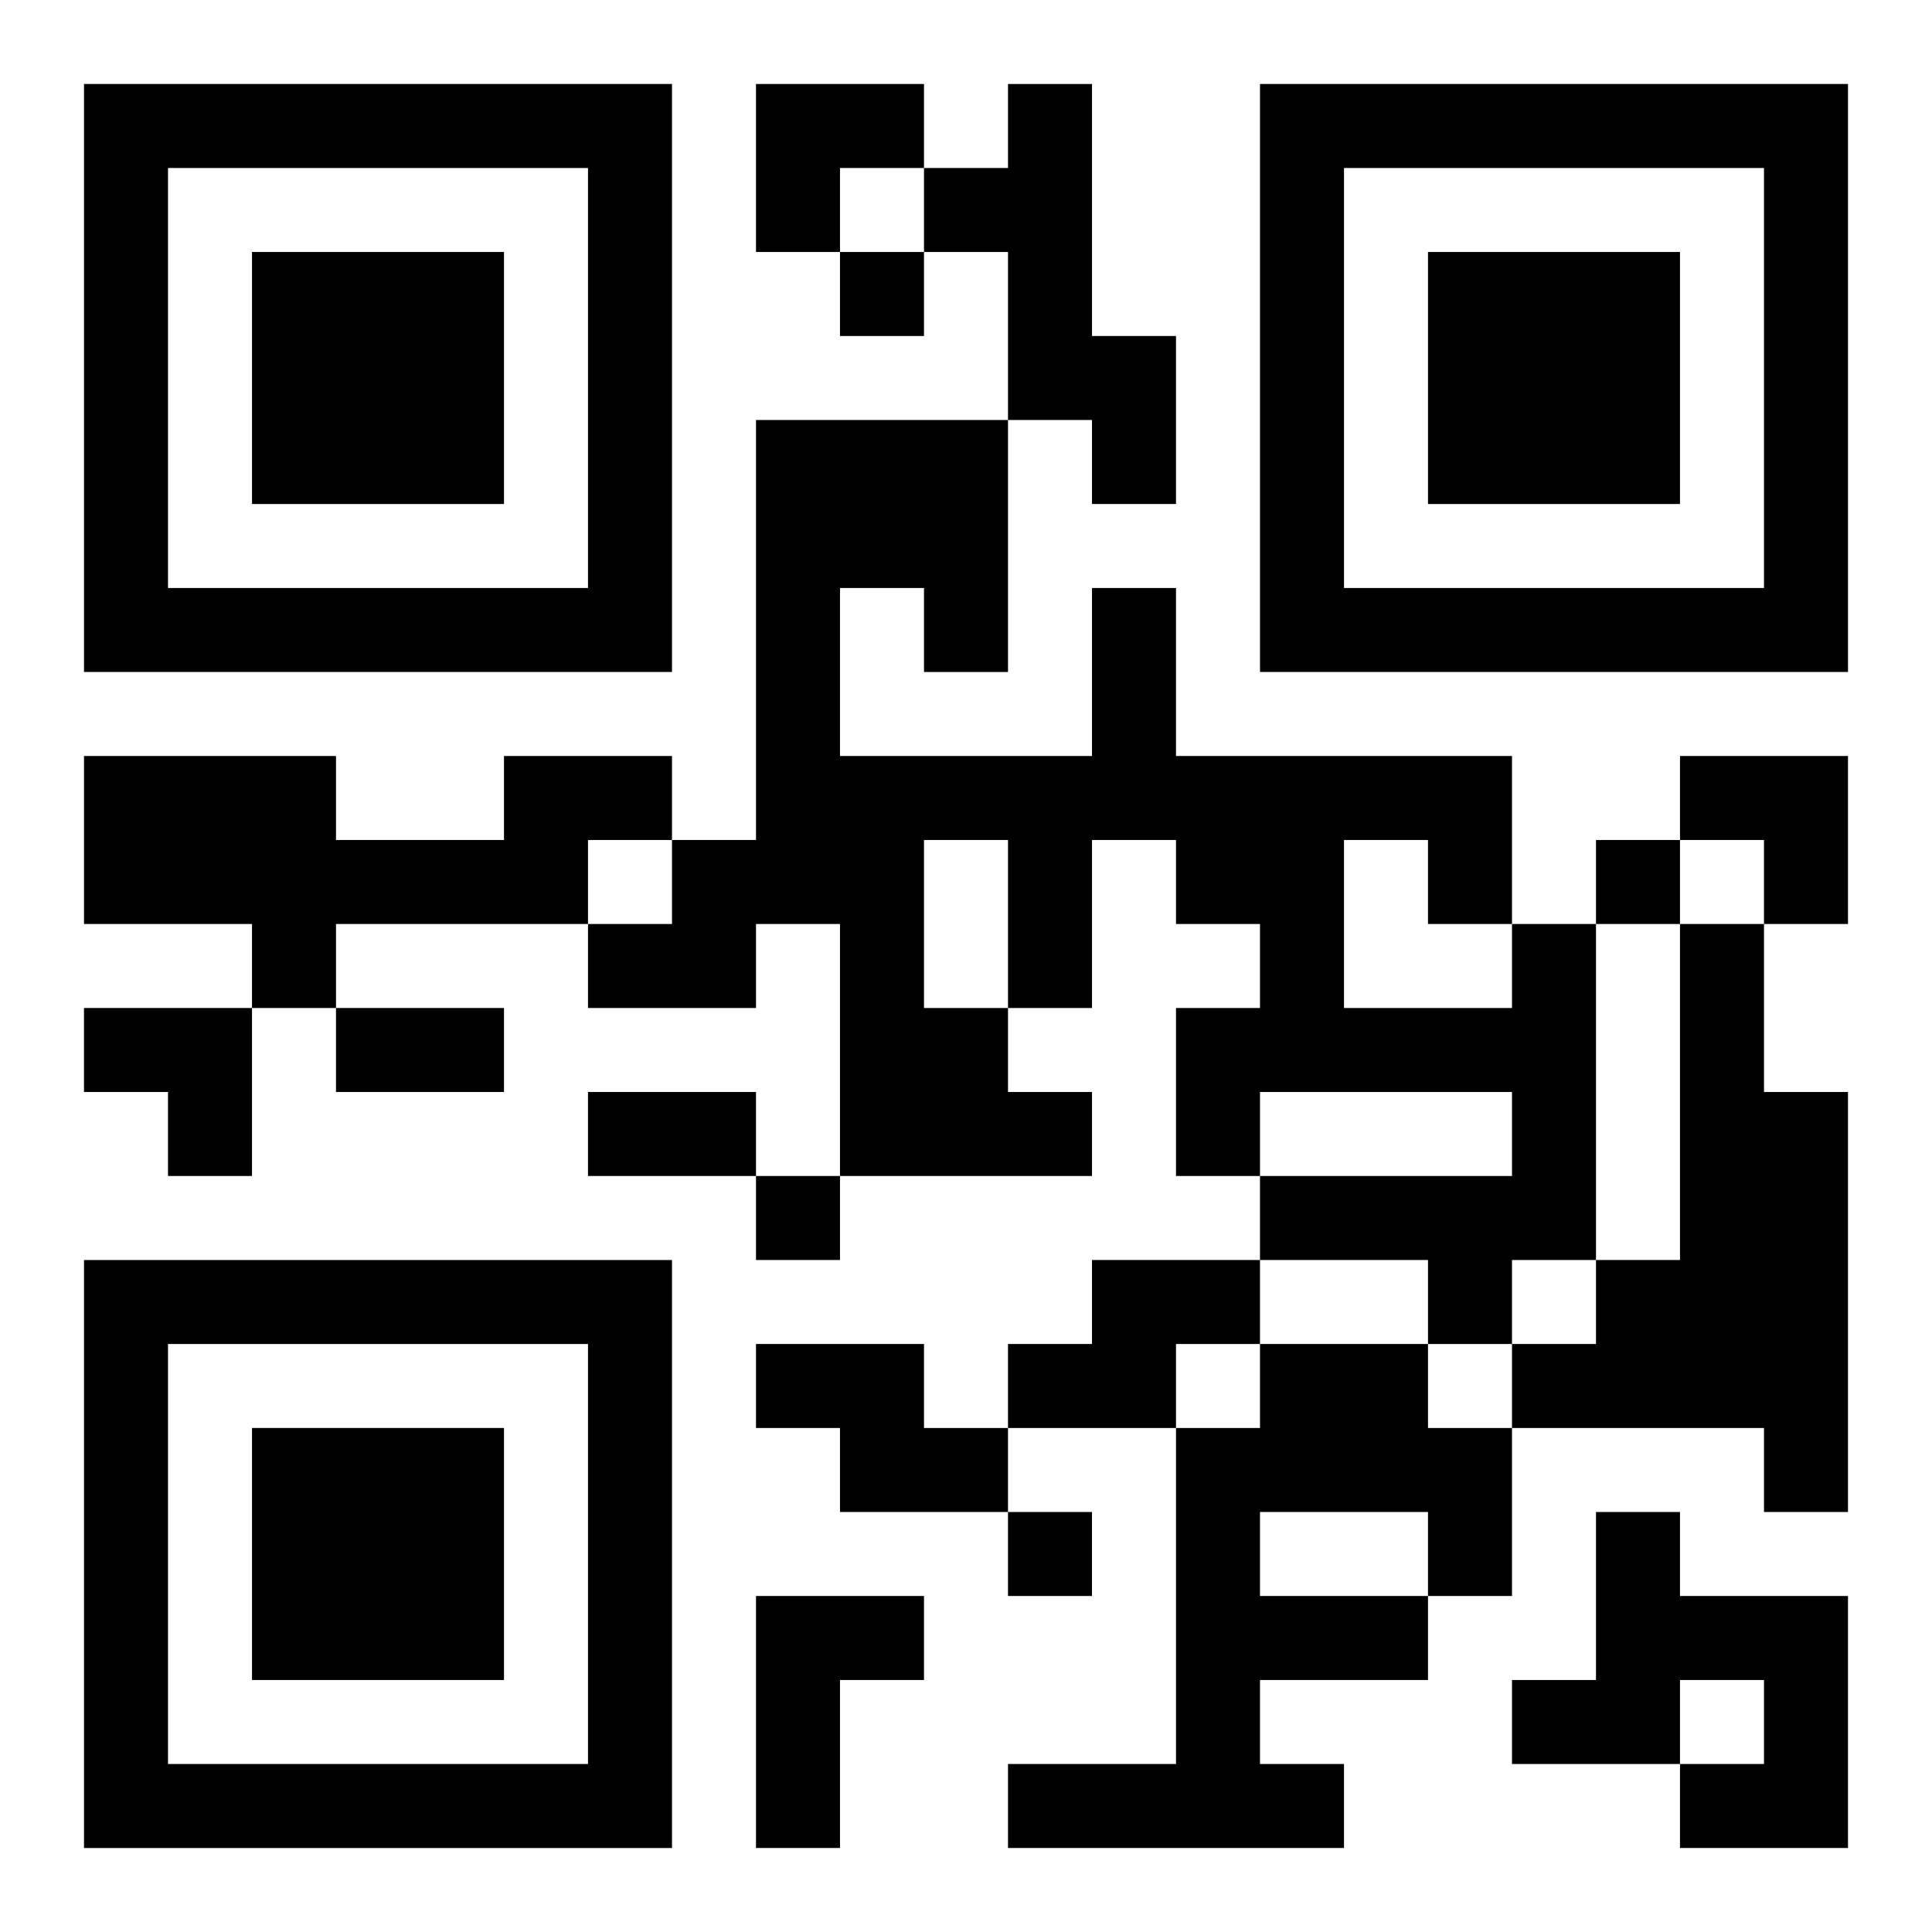 <?xml version="1.0" encoding="UTF-8"?>
<svg width="250" height="250" baseProfile="full" version="1.1" viewBox="-1 -1 23 23" xmlns="http://www.w3.org/2000/svg" xmlns:xlink="http://www.w3.org/1999/xlink"><symbol id="a"><path d="m0 7v7h7v-7h-7zm1 1h5v5h-5v-5zm1 1v3h3v-3h-3z"/></symbol><use y="-7" xlink:href="#a"/><use y="7" xlink:href="#a"/><use x="14" y="-7" xlink:href="#a"/><path d="m11 0h1v3h1v2h-1v-1h-1v-2h-1v-1h1v-1m-6 8h2v1h-1v1h-3v1h-1v-1h-2v-2h3v1h2v-1m12 2h1v4h-1v1h-1v-1h-2v-1h3v-1h-3v1h-1v-2h1v-1h-1v-1h-1v2h-1v1h1v1h-3v-3h-1v1h-2v-1h1v-1h1v-5h3v3h-1v-1h-1v2h3v-2h1v2h4v2m-7-1v2h1v-2h-1m5 0v2h2v-1h-1v-1h-1m4 1h1v2h1v5h-1v-1h-3v-1h1v-1h1v-4m-7 4h2v1h-1v1h-2v-1h1v-1m-4 1h2v1h1v1h-2v-1h-1v-1m6 0h2v1h1v2h-1v1h-2v1h1v1h-4v-1h2v-4h1v-1m0 2v1h2v-1h-2m4 0h1v1h2v3h-2v-1h1v-1h-1v1h-2v-1h1v-2m-10 1h2v1h-1v2h-1v-3m1-16v1h1v-1h-1m9 7v1h1v-1h-1m-10 4v1h1v-1h-1m3 4v1h1v-1h-1m-8-6h2v1h-2v-1m3 1h2v1h-2v-1m2-12h2v1h-1v1h-1zm11 8h2v2h-1v-1h-1zm-19 3h2v2h-1v-1h-1z"/></svg>
